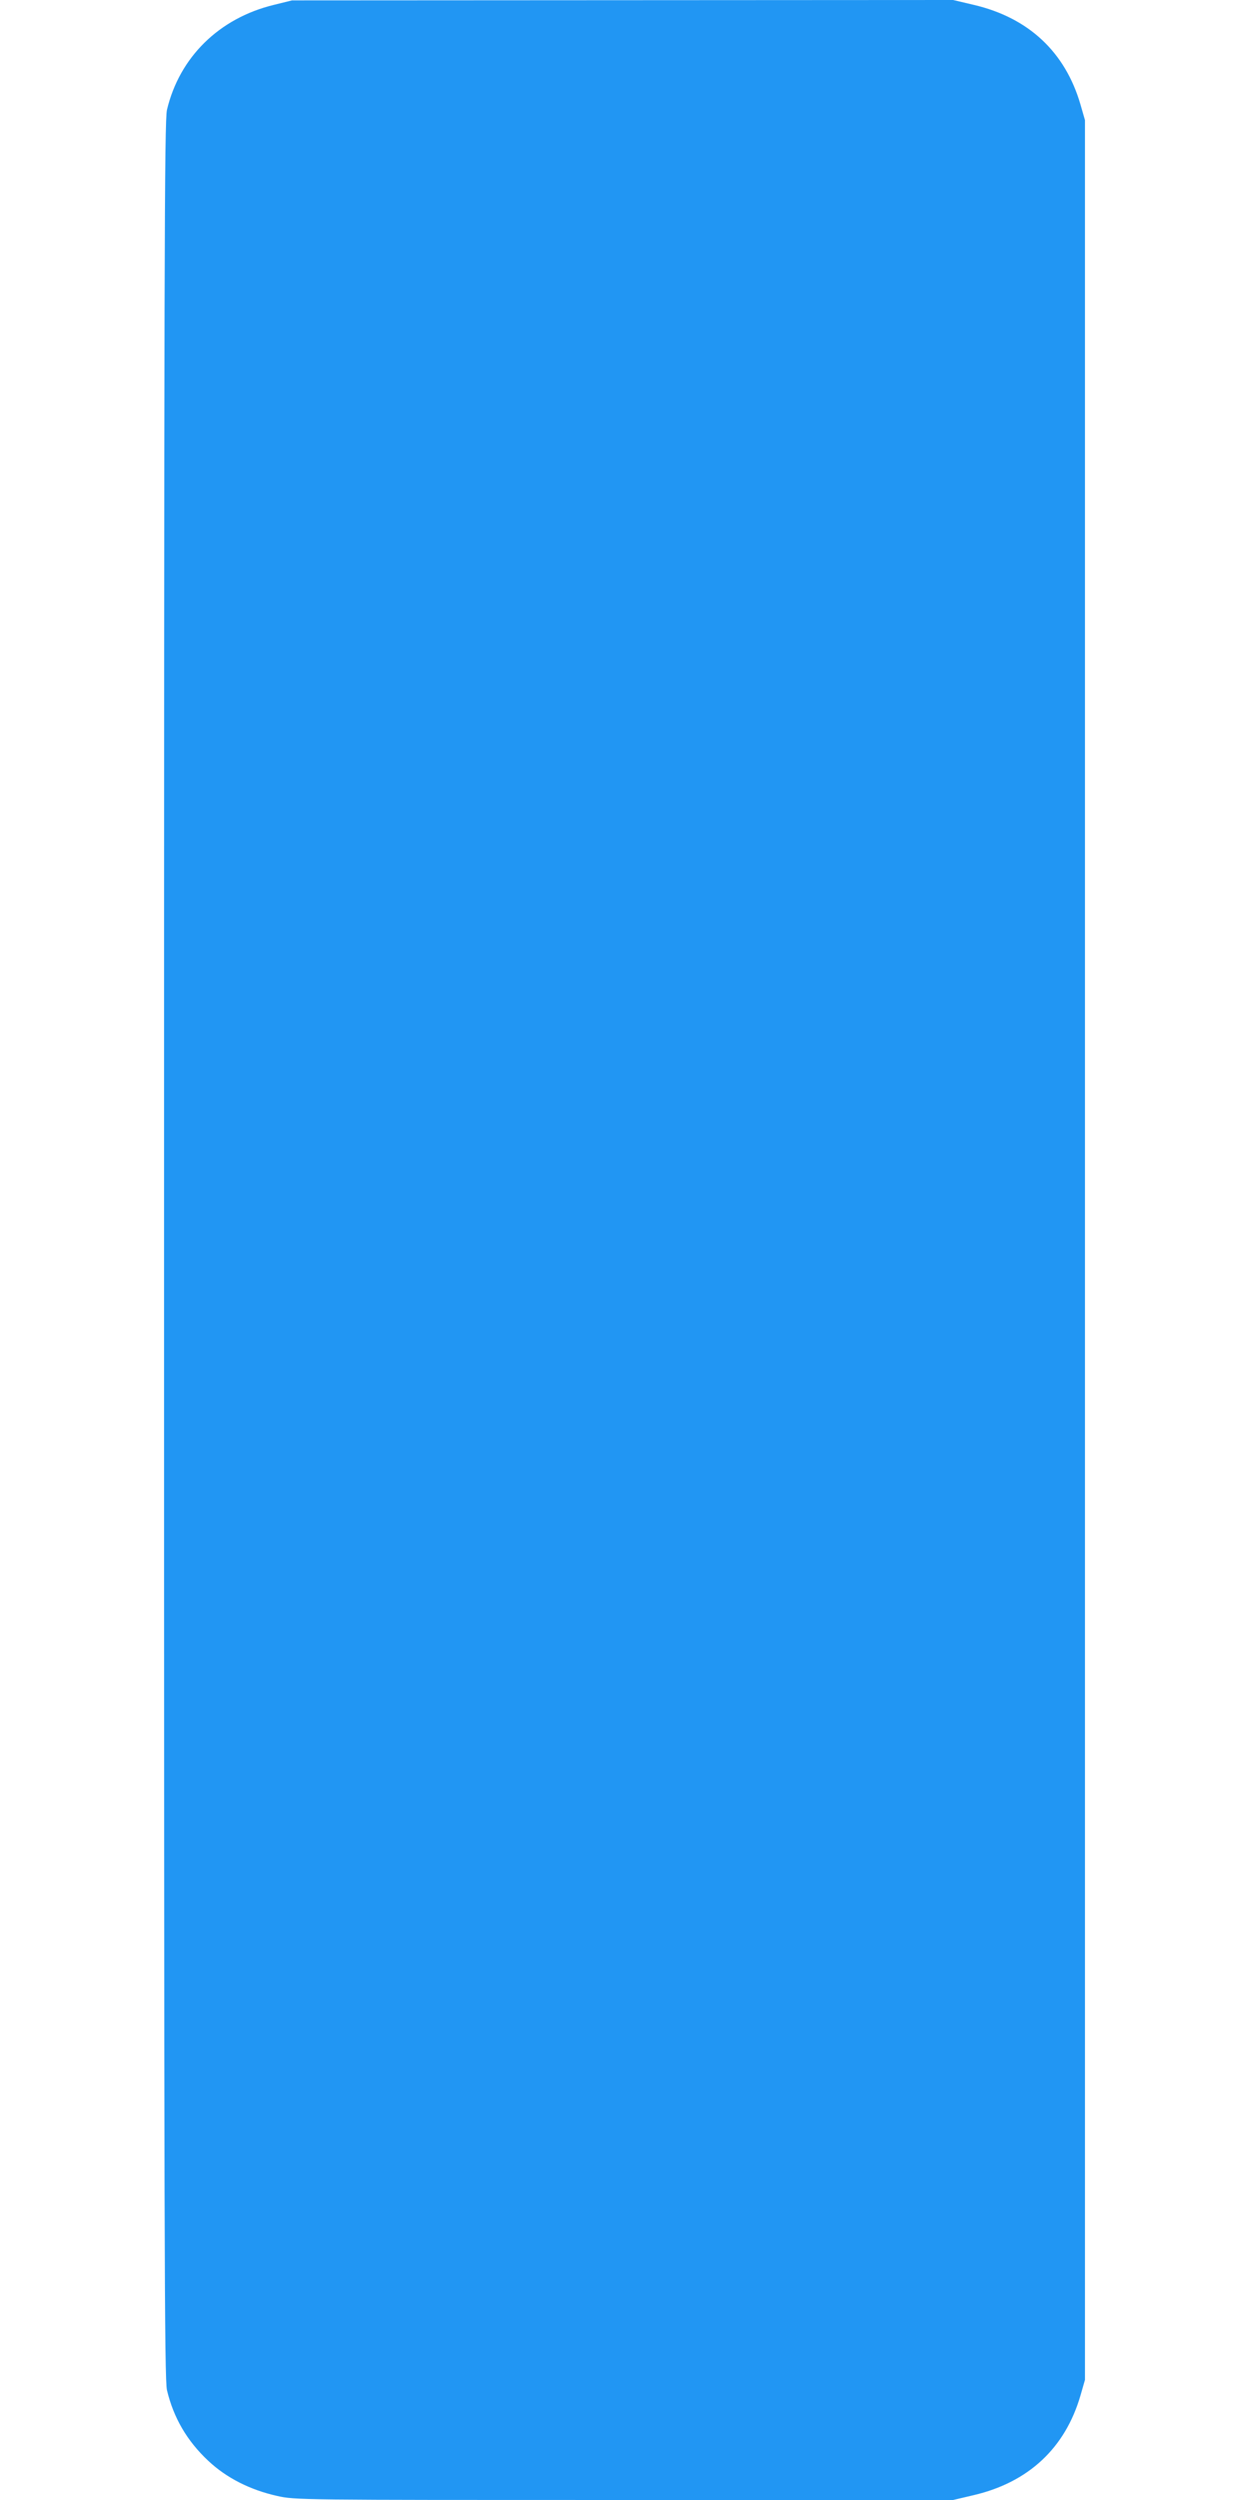 <?xml version="1.0" standalone="no"?>
<!DOCTYPE svg PUBLIC "-//W3C//DTD SVG 20010904//EN"
 "http://www.w3.org/TR/2001/REC-SVG-20010904/DTD/svg10.dtd">
<svg version="1.0" xmlns="http://www.w3.org/2000/svg"
 width="640pt" height="1280pt" viewBox="0 0 640 1280"
 preserveAspectRatio="xMidYMid meet">
<g transform="translate(0,1280) scale(0.1,-0.1)"
fill="#2196f3" stroke="none">
<path d="M1402 12775 c-280 -68 -483 -268 -547 -537 -13 -55 -15 -752 -15
-5838 0 -5086 2 -5783 15 -5838 34 -142 103 -260 212 -362 93 -87 213 -148
351 -179 93 -21 106 -21 1778 -21 l1684 0 106 25 c281 66 468 242 546 510 l23
80 0 5785 0 5785 -23 80 c-78 268 -265 444 -546 510 l-106 25 -1692 -1 -1693
-1 -93 -23z"/>
</g>
</svg>
